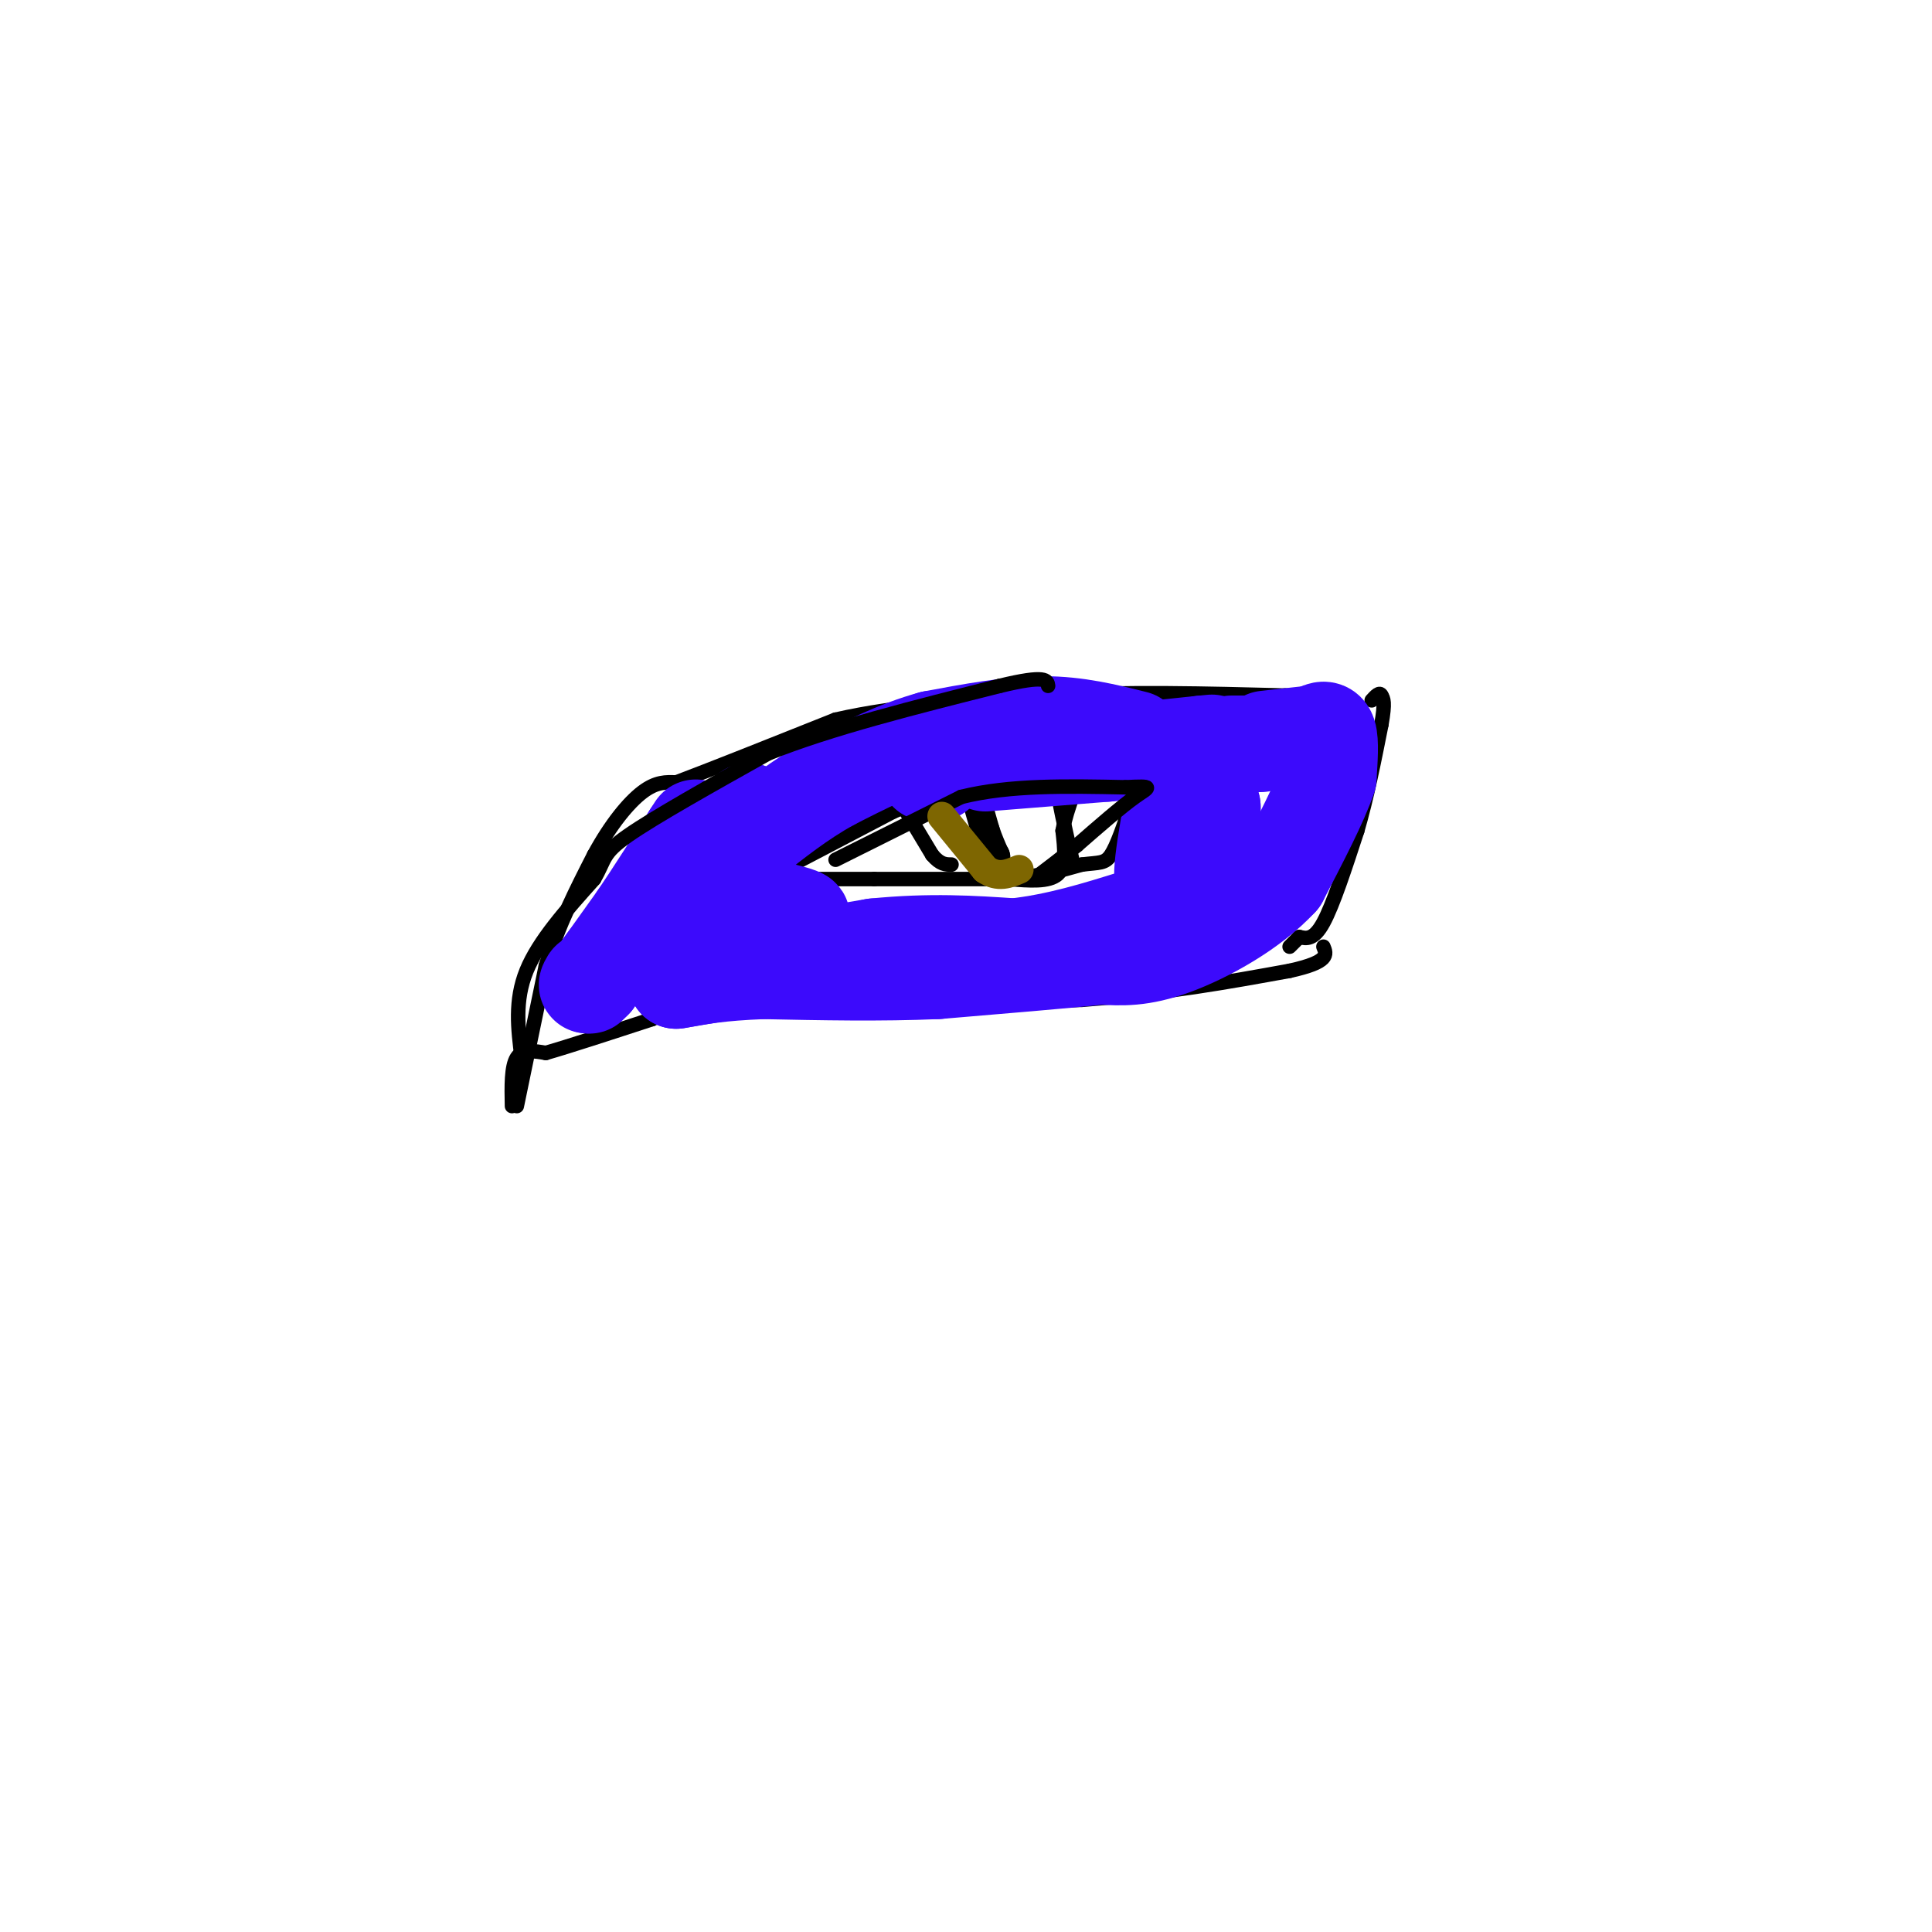 <svg viewBox='0 0 400 400' version='1.1' xmlns='http://www.w3.org/2000/svg' xmlns:xlink='http://www.w3.org/1999/xlink'><g fill='none' stroke='#000000' stroke-width='3' stroke-linecap='round' stroke-linejoin='round'><path d='M107,229c0.000,0.000 6.000,-29.000 6,-29'/><path d='M113,200c2.667,-8.667 6.333,-15.833 10,-23'/><path d='M123,177c3.467,-6.378 7.133,-10.822 10,-13c2.867,-2.178 4.933,-2.089 7,-2'/><path d='M140,162c6.667,-2.500 19.833,-7.750 33,-13'/><path d='M173,149c13.000,-3.000 29.000,-4.000 45,-5'/><path d='M218,144c15.500,-0.833 31.750,-0.417 48,0'/><path d='M266,144c9.500,0.000 9.250,0.000 9,0'/><path d='M106,229c-0.083,-4.083 -0.167,-8.167 1,-10c1.167,-1.833 3.583,-1.417 6,-1'/><path d='M113,218c4.667,-1.333 13.333,-4.167 22,-7'/><path d='M135,211c3.778,-1.800 2.222,-2.800 6,-3c3.778,-0.200 12.889,0.400 22,1'/><path d='M163,209c13.833,-0.167 37.417,-1.083 61,-2'/><path d='M224,207c17.333,-1.333 30.167,-3.667 43,-6'/><path d='M267,201c8.333,-1.833 7.667,-3.417 7,-5'/><path d='M164,179c0.000,0.000 21.000,-11.000 21,-11'/><path d='M185,168c6.667,-2.833 12.833,-4.417 19,-6'/><path d='M204,162c7.167,-1.167 15.583,-1.083 24,-1'/><path d='M228,161c7.000,-0.167 12.500,-0.083 18,0'/><path d='M163,182c0.000,0.000 18.000,0.000 18,0'/><path d='M181,182c7.500,0.000 17.250,0.000 27,0'/><path d='M208,182c7.167,-0.500 11.583,-1.750 16,-3'/><path d='M224,179c3.644,-0.467 4.756,-0.133 6,-2c1.244,-1.867 2.622,-5.933 4,-10'/><path d='M234,167c0.833,-2.833 0.917,-4.917 1,-7'/><path d='M267,196c0.000,0.000 2.000,-2.000 2,-2'/><path d='M269,194c1.500,0.333 3.000,0.667 5,-3c2.000,-3.667 4.500,-11.333 7,-19'/><path d='M281,172c2.000,-6.833 3.500,-14.417 5,-22'/><path d='M286,150c0.833,-4.667 0.417,-5.333 0,-6'/><path d='M286,144c-0.333,-0.833 -1.167,0.083 -2,1'/><path d='M187,167c0.000,0.000 6.000,10.000 6,10'/><path d='M193,177c1.667,2.000 2.833,2.000 4,2'/><path d='M209,182c4.083,0.333 8.167,0.667 10,-1c1.833,-1.667 1.417,-5.333 1,-9'/><path d='M220,172c0.500,-2.667 1.250,-4.833 2,-7'/><path d='M222,165c-0.167,-1.500 -1.583,-1.750 -3,-2'/><path d='M219,163c0.000,2.167 1.500,8.583 3,15'/></g>
<g fill='none' stroke='#000000' stroke-width='6' stroke-linecap='round' stroke-linejoin='round'><path d='M202,165c0.000,0.000 2.000,7.000 2,7'/><path d='M204,172c0.667,2.000 1.333,3.500 2,5'/><path d='M206,177c0.333,0.833 0.167,0.417 0,0'/><path d='M206,177c0.000,0.000 0.100,0.100 0.1,0.1'/></g>
<g fill='none' stroke='#3C0AFC' stroke-width='20' stroke-linecap='round' stroke-linejoin='round'><path d='M122,204c0.000,0.000 10.000,-14.000 10,-14'/><path d='M132,190c3.500,-5.167 7.250,-11.083 11,-17'/><path d='M143,173c1.833,-2.833 0.917,-1.417 0,0'/><path d='M147,172c0.000,0.000 0.100,0.100 0.1,0.1'/><path d='M152,170c0.000,0.000 3.000,-2.000 3,-2'/><path d='M155,168c0.000,0.000 0.100,0.100 0.1,0.1'/><path d='M192,160c0.000,0.000 2.000,0.000 2,0'/><path d='M204,158c0.000,0.000 25.000,-2.000 25,-2'/><path d='M229,156c7.500,-0.667 13.750,-1.333 20,-2'/><path d='M249,154c3.333,-0.333 1.667,-0.167 0,0'/><path d='M255,154c0.000,0.000 6.000,0.000 6,0'/><path d='M262,153c0.000,0.000 9.000,-1.000 9,-1'/><path d='M272,152c1.250,-0.750 2.500,-1.500 3,0c0.500,1.500 0.250,5.250 0,9'/><path d='M275,161c-1.667,5.000 -5.833,13.000 -10,21'/><path d='M265,182c-5.778,6.289 -15.222,11.511 -22,14c-6.778,2.489 -10.889,2.244 -15,2'/><path d='M228,198c-8.167,0.833 -21.083,1.917 -34,3'/><path d='M194,201c-11.667,0.500 -23.833,0.250 -36,0'/><path d='M158,201c-9.000,0.333 -13.500,1.167 -18,2'/><path d='M140,203c0.000,0.000 41.000,-7.000 41,-7'/><path d='M181,196c11.667,-1.167 20.333,-0.583 29,0'/><path d='M210,196c9.000,-1.000 17.000,-3.500 25,-6'/><path d='M235,190c5.622,-1.022 7.178,-0.578 9,-3c1.822,-2.422 3.911,-7.711 6,-13'/><path d='M250,174c1.167,-3.333 1.083,-5.167 1,-7'/><path d='M251,167c-1.500,1.500 -5.750,8.750 -10,16'/><path d='M241,183c-1.167,-1.167 0.917,-12.083 3,-23'/><path d='M244,159c0.000,0.000 0.100,0.100 0.1,0.1'/><path d='M244,159c0.000,0.000 0.000,-2.000 0,-2'/><path d='M235,153c-6.000,-1.500 -12.000,-3.000 -19,-3c-7.000,0.000 -15.000,1.500 -23,3'/><path d='M193,153c-7.333,2.000 -14.167,5.500 -21,9'/><path d='M172,162c-6.333,3.500 -11.667,7.750 -17,12'/><path d='M155,174c-3.622,4.711 -4.178,10.489 -3,13c1.178,2.511 4.089,1.756 7,1'/><path d='M159,188c3.044,0.600 7.156,1.600 7,2c-0.156,0.400 -4.578,0.200 -9,0'/><path d='M157,190c-6.022,0.222 -16.578,0.778 -23,3c-6.422,2.222 -8.711,6.111 -11,10'/><path d='M123,203c-2.000,1.667 -1.500,0.833 -1,0'/></g>
<g fill='none' stroke='#000000' stroke-width='3' stroke-linecap='round' stroke-linejoin='round'><path d='M108,219c-0.750,-5.917 -1.500,-11.833 1,-18c2.500,-6.167 8.250,-12.583 14,-19'/><path d='M123,182c2.444,-4.200 1.556,-5.200 7,-9c5.444,-3.800 17.222,-10.400 29,-17'/><path d='M159,156c12.833,-5.167 30.417,-9.583 48,-14'/><path d='M207,142c9.667,-2.333 9.833,-1.167 10,0'/><path d='M173,178c0.000,0.000 26.000,-13.000 26,-13'/><path d='M199,165c10.000,-2.500 22.000,-2.250 34,-2'/><path d='M233,163c6.267,-0.311 4.933,-0.089 2,2c-2.933,2.089 -7.467,6.044 -12,10'/><path d='M223,175c-3.500,2.833 -6.250,4.917 -9,7'/></g>
<g fill='none' stroke='#7E6601' stroke-width='6' stroke-linecap='round' stroke-linejoin='round'><path d='M195,169c0.000,0.000 9.000,11.000 9,11'/><path d='M204,180c2.667,1.833 4.833,0.917 7,0'/></g>
</svg>